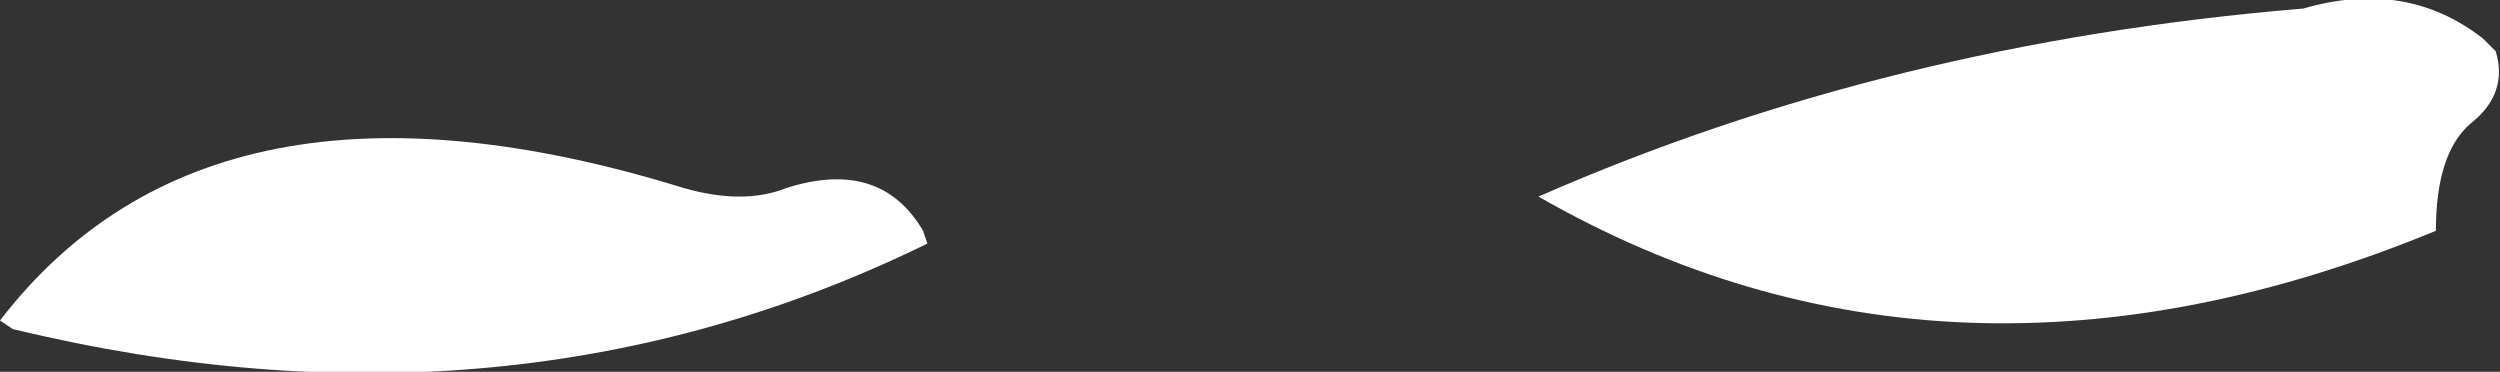 <?xml version="1.0" encoding="UTF-8" standalone="no"?>
<svg xmlns:xlink="http://www.w3.org/1999/xlink" height="4.35px" width="29.25px" xmlns="http://www.w3.org/2000/svg">
  <rect width="100%" height="100%" fill="#333333" stroke="none"/>
  <g transform="matrix(1.0, 0.0, 0.0, 1.0, -18.05, -57.45)">
    <path d="M28.85 60.15 L28.9 60.3 Q24.0 62.7 18.2 61.3 L18.05 61.2 Q20.55 57.95 26.05 59.65 26.75 59.85 27.25 59.65 28.35 59.3 28.85 60.15" fill="#ffffff" fill-rule="evenodd" stroke="none"/>
    <path d="M47.1 57.9 L47.25 58.05 Q47.4 58.55 46.95 58.9 46.55 59.25 46.55 60.15 40.85 62.5 36.05 59.75 40.15 57.95 45.0 57.55 46.2 57.2 47.1 57.9" fill="#ffffff" fill-rule="evenodd" stroke="none"/>
  </g>
</svg>

